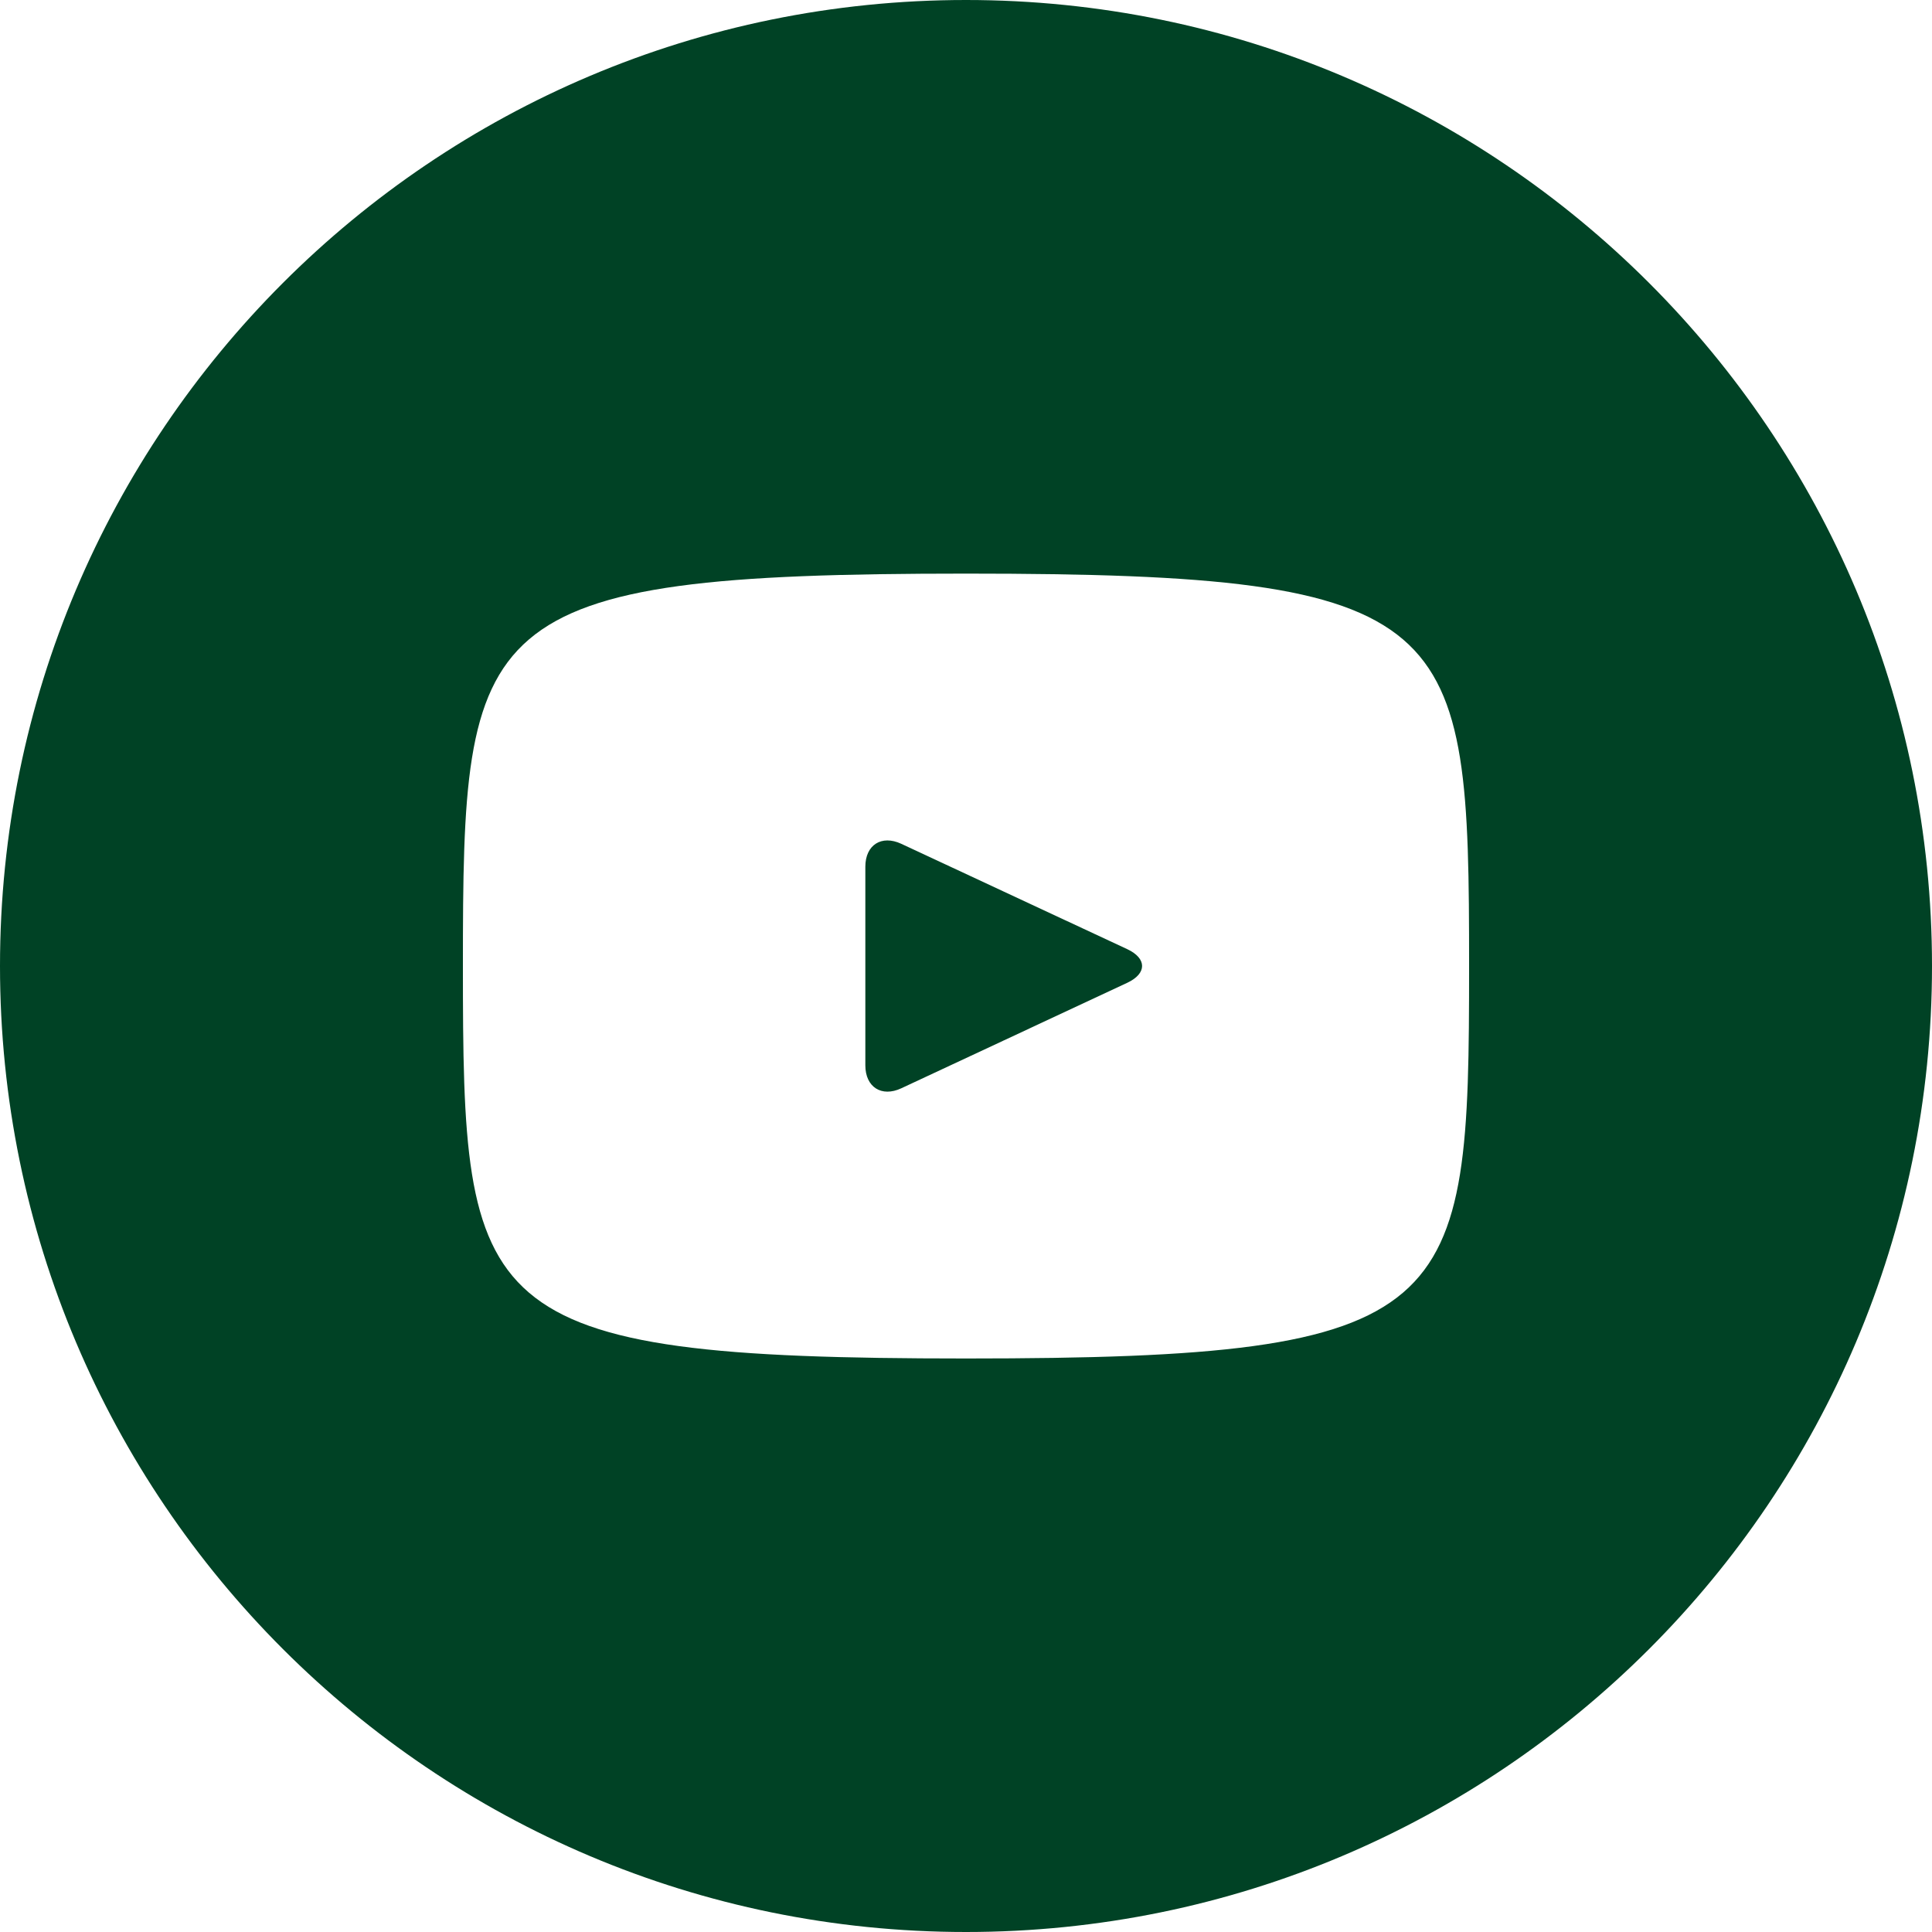 <svg width="20" height="20" viewBox="0 0 20 20" fill="none" xmlns="http://www.w3.org/2000/svg">
<g clip-path="url(#clip0_26206_11733)">
<path d="M11.67 9.826L9.33 8.735C9.126 8.64 8.958 8.746 8.958 8.972V11.028C8.958 11.254 9.126 11.361 9.33 11.266L11.669 10.174C11.874 10.078 11.874 9.922 11.67 9.826ZM10 0C4.477 0 0 4.477 0 10C0 15.523 4.477 20 10 20C15.523 20 20 15.523 20 10C20 4.477 15.523 0 10 0ZM10 14.063C4.881 14.063 4.792 13.601 4.792 10C4.792 6.399 4.881 5.938 10 5.938C15.119 5.938 15.208 6.399 15.208 10C15.208 13.601 15.119 14.063 10 14.063Z" fill="#004225"/>
</g>
<defs>
<clipPath id="clip0_26206_11733">
<rect width="20" height="20" fill="white"/>
</clipPath>
</defs>
</svg>
